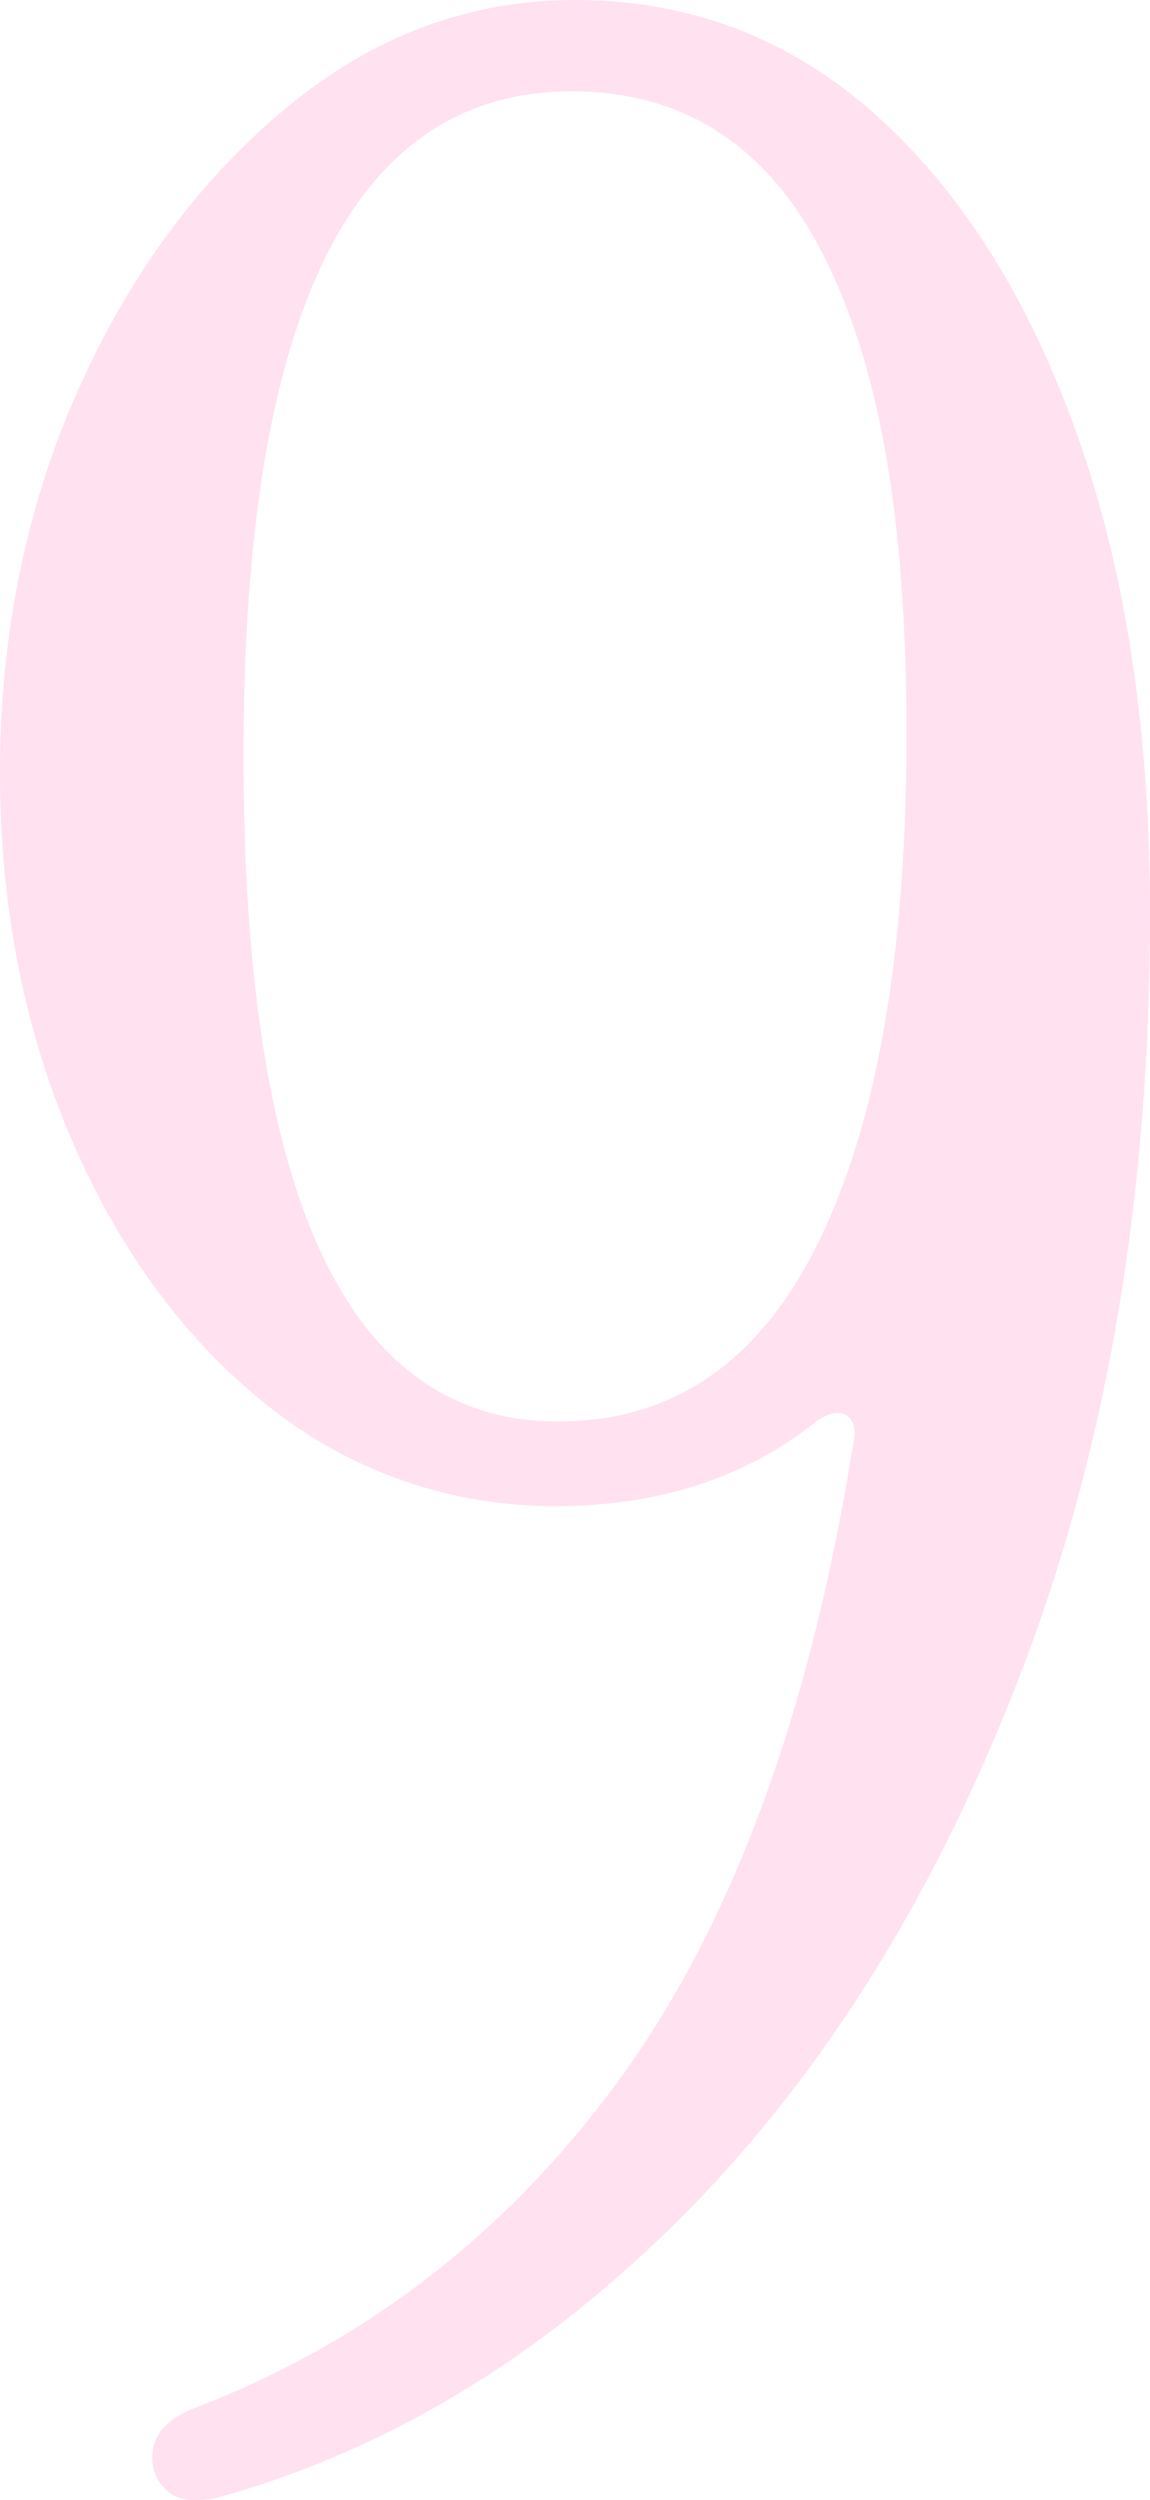 <?xml version="1.0" encoding="UTF-8"?> <svg xmlns="http://www.w3.org/2000/svg" id="_Слой_1" data-name="Слой 1" viewBox="0 0 73.96 160.68"><defs><style> .cls-1 { fill: #ffe1f0; stroke-width: 0px; } </style></defs><path class="cls-1" d="m13.92,160.54c-1.45.29-2.5.14-3.15-.44-.65-.58-.98-1.3-.98-2.17,0-1.3.79-2.32,2.39-3.04,11.17-4.21,20.37-11.28,27.63-21.21,7.25-9.93,12.25-23.46,15.01-40.57.29-1.16.14-1.88-.44-2.18-.58-.29-1.3-.07-2.17.65-4.5,3.48-10.01,5.22-16.53,5.22s-12.91-2.1-18.27-6.31c-5.37-4.21-9.61-9.9-12.73-17.08-3.12-7.18-4.68-15.12-4.68-23.82s1.67-17,5-24.47c3.33-7.47,7.79-13.52,13.38-18.16C23.96,2.32,30.16,0,36.98,0c7.4,0,13.85,2.47,19.36,7.4,5.51,4.93,9.82,11.78,12.94,20.56,3.12,8.78,4.68,19.03,4.68,30.78,0,17.98-2.72,34.12-8.16,48.4-5.44,14.29-12.69,25.99-21.75,35.13-9.07,9.14-19.11,15.23-30.13,18.27Zm1.74-112.03c0,28.57,6.74,42.85,20.23,42.85,7.4,0,12.98-3.84,16.75-11.53,3.77-7.68,5.66-18.56,5.66-32.63s-1.78-23.74-5.33-30.78c-3.56-7.03-8.96-10.55-16.21-10.55-14.07,0-21.1,14.21-21.1,42.64Z"></path></svg> 